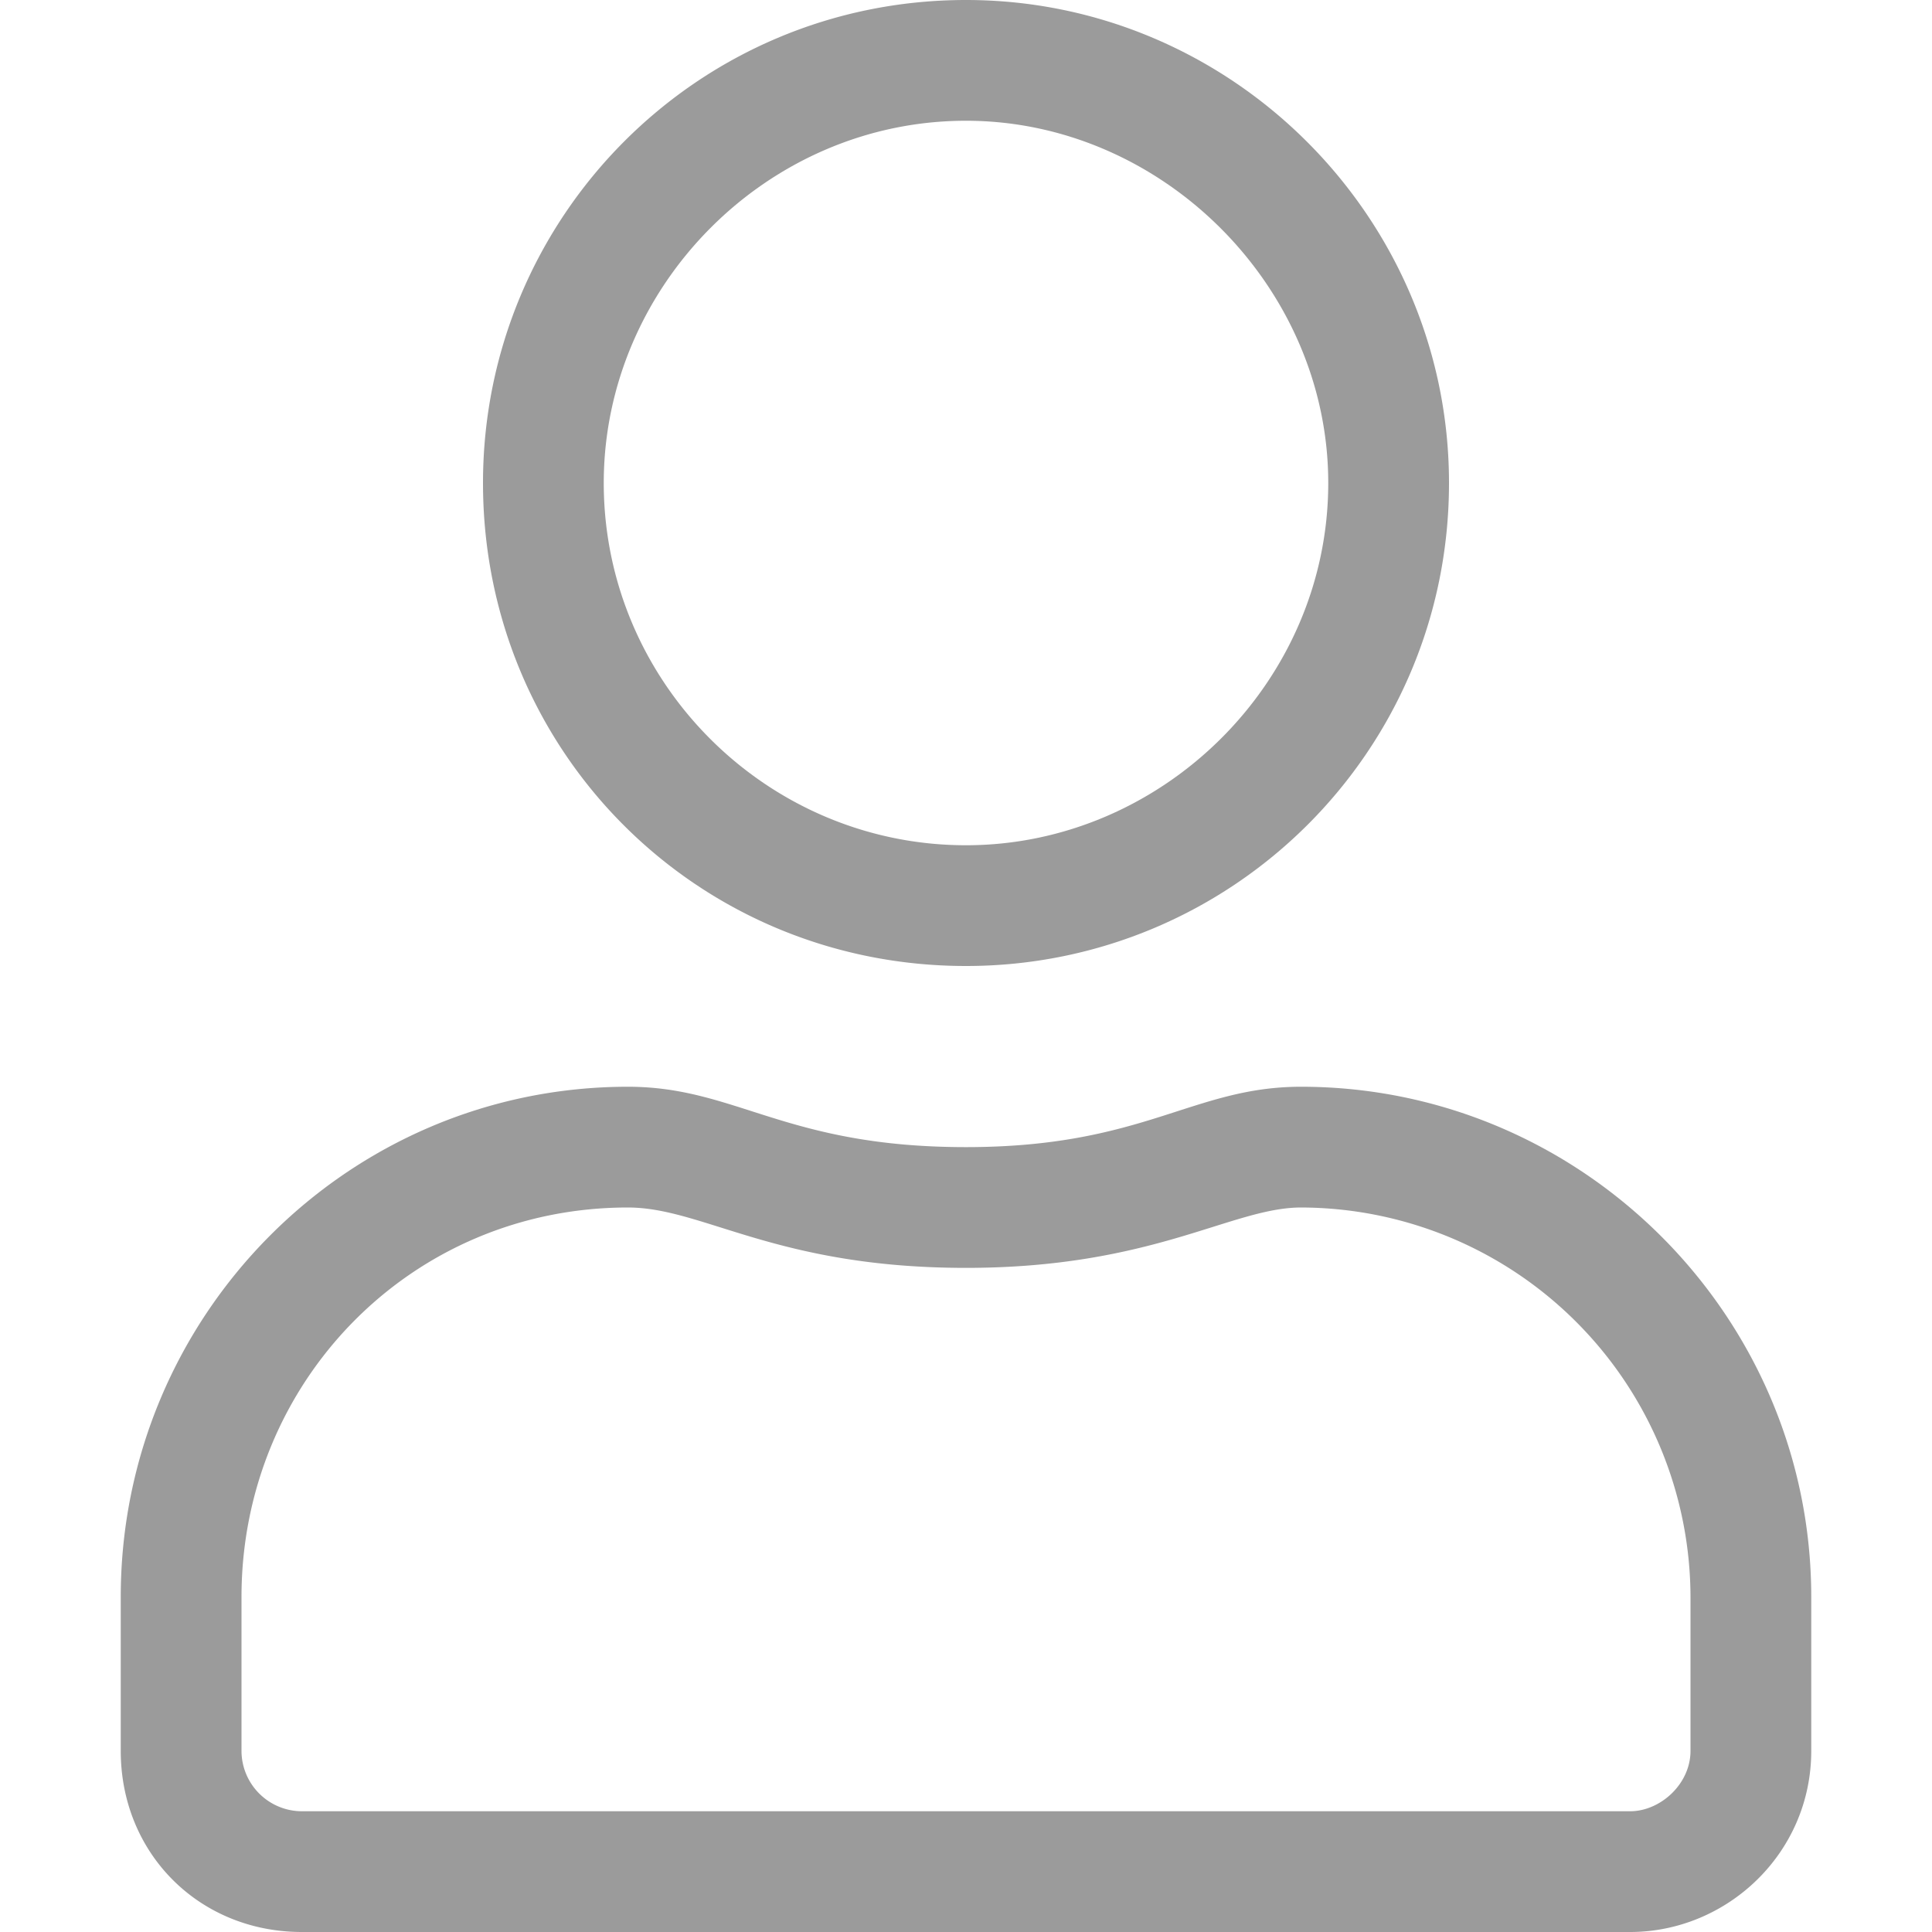 <svg width="16" height="16" fill="none" xmlns="http://www.w3.org/2000/svg"><path d="M10.775 9c-.9 0-1.3.5-2.775.5-1.5 0-1.9-.5-2.8-.5C2.875 9 1 10.9 1 13.225V14.5c0 .85.65 1.5 1.5 1.5h11c.8 0 1.5-.65 1.5-1.5v-1.275C15 10.9 13.1 9 10.775 9zM14 14.5c0 .275-.25.5-.5.5h-11a.501.501 0 0 1-.5-.5v-1.275C2 11.45 3.4 10 5.2 10c.625 0 1.225.5 2.8.5 1.55 0 2.2-.5 2.775-.5A3.233 3.233 0 0 1 14 13.225V14.5zM8 8c2.2 0 4-1.775 4-4 0-2.2-1.8-4-4-4-2.225 0-4 1.8-4 4 0 2.225 1.775 4 4 4zm0-7c1.625 0 3 1.375 3 3 0 1.65-1.375 3-3 3-1.65 0-3-1.35-3-3 0-1.625 1.35-3 3-3z" fill="#9B9B9B"/></svg>